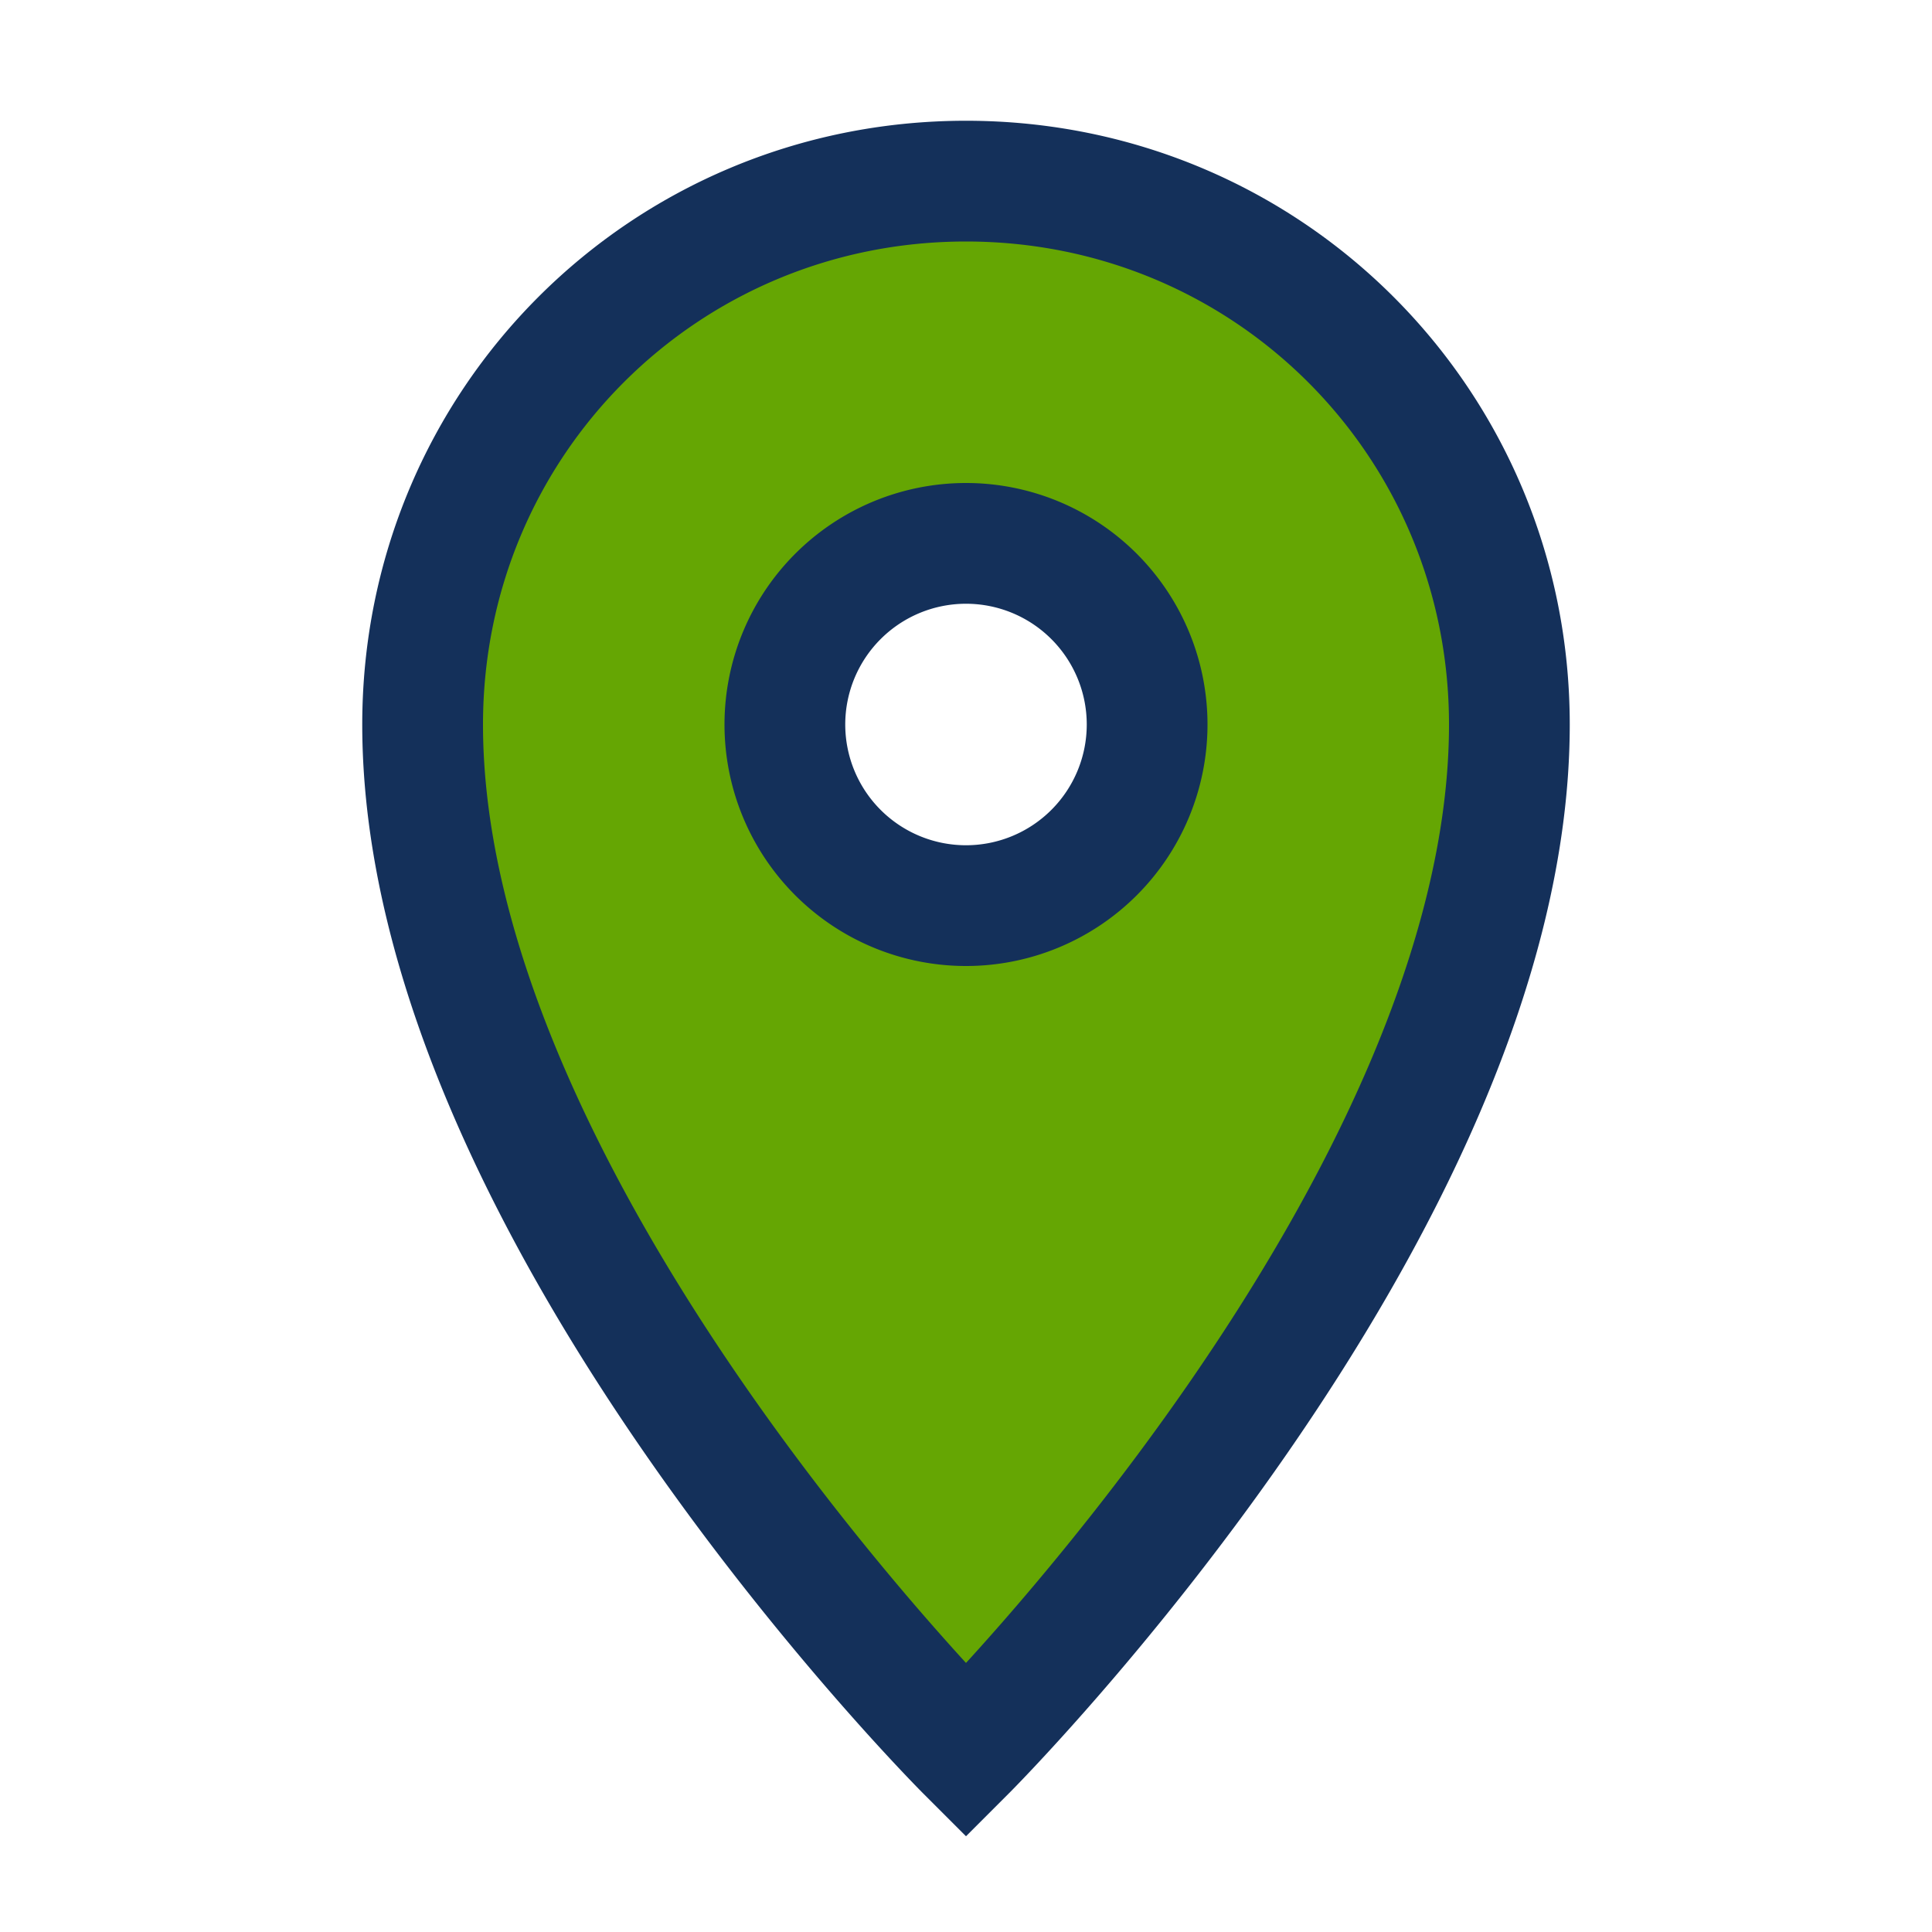 <?xml version="1.0" encoding="UTF-8"?>
<svg xmlns="http://www.w3.org/2000/svg" width="32" height="32" viewBox="0 0 32 32"><path d="M16 3c-5 0-9 4-9 9 0 8 9 17 9 17s9-9 9-17c0-5-4-9-9-9zm0 12a3 3 0 1 1 0-6 3 3 0 0 1 0 6z" fill="#65A603" stroke="#14305A" stroke-width="2"/></svg>